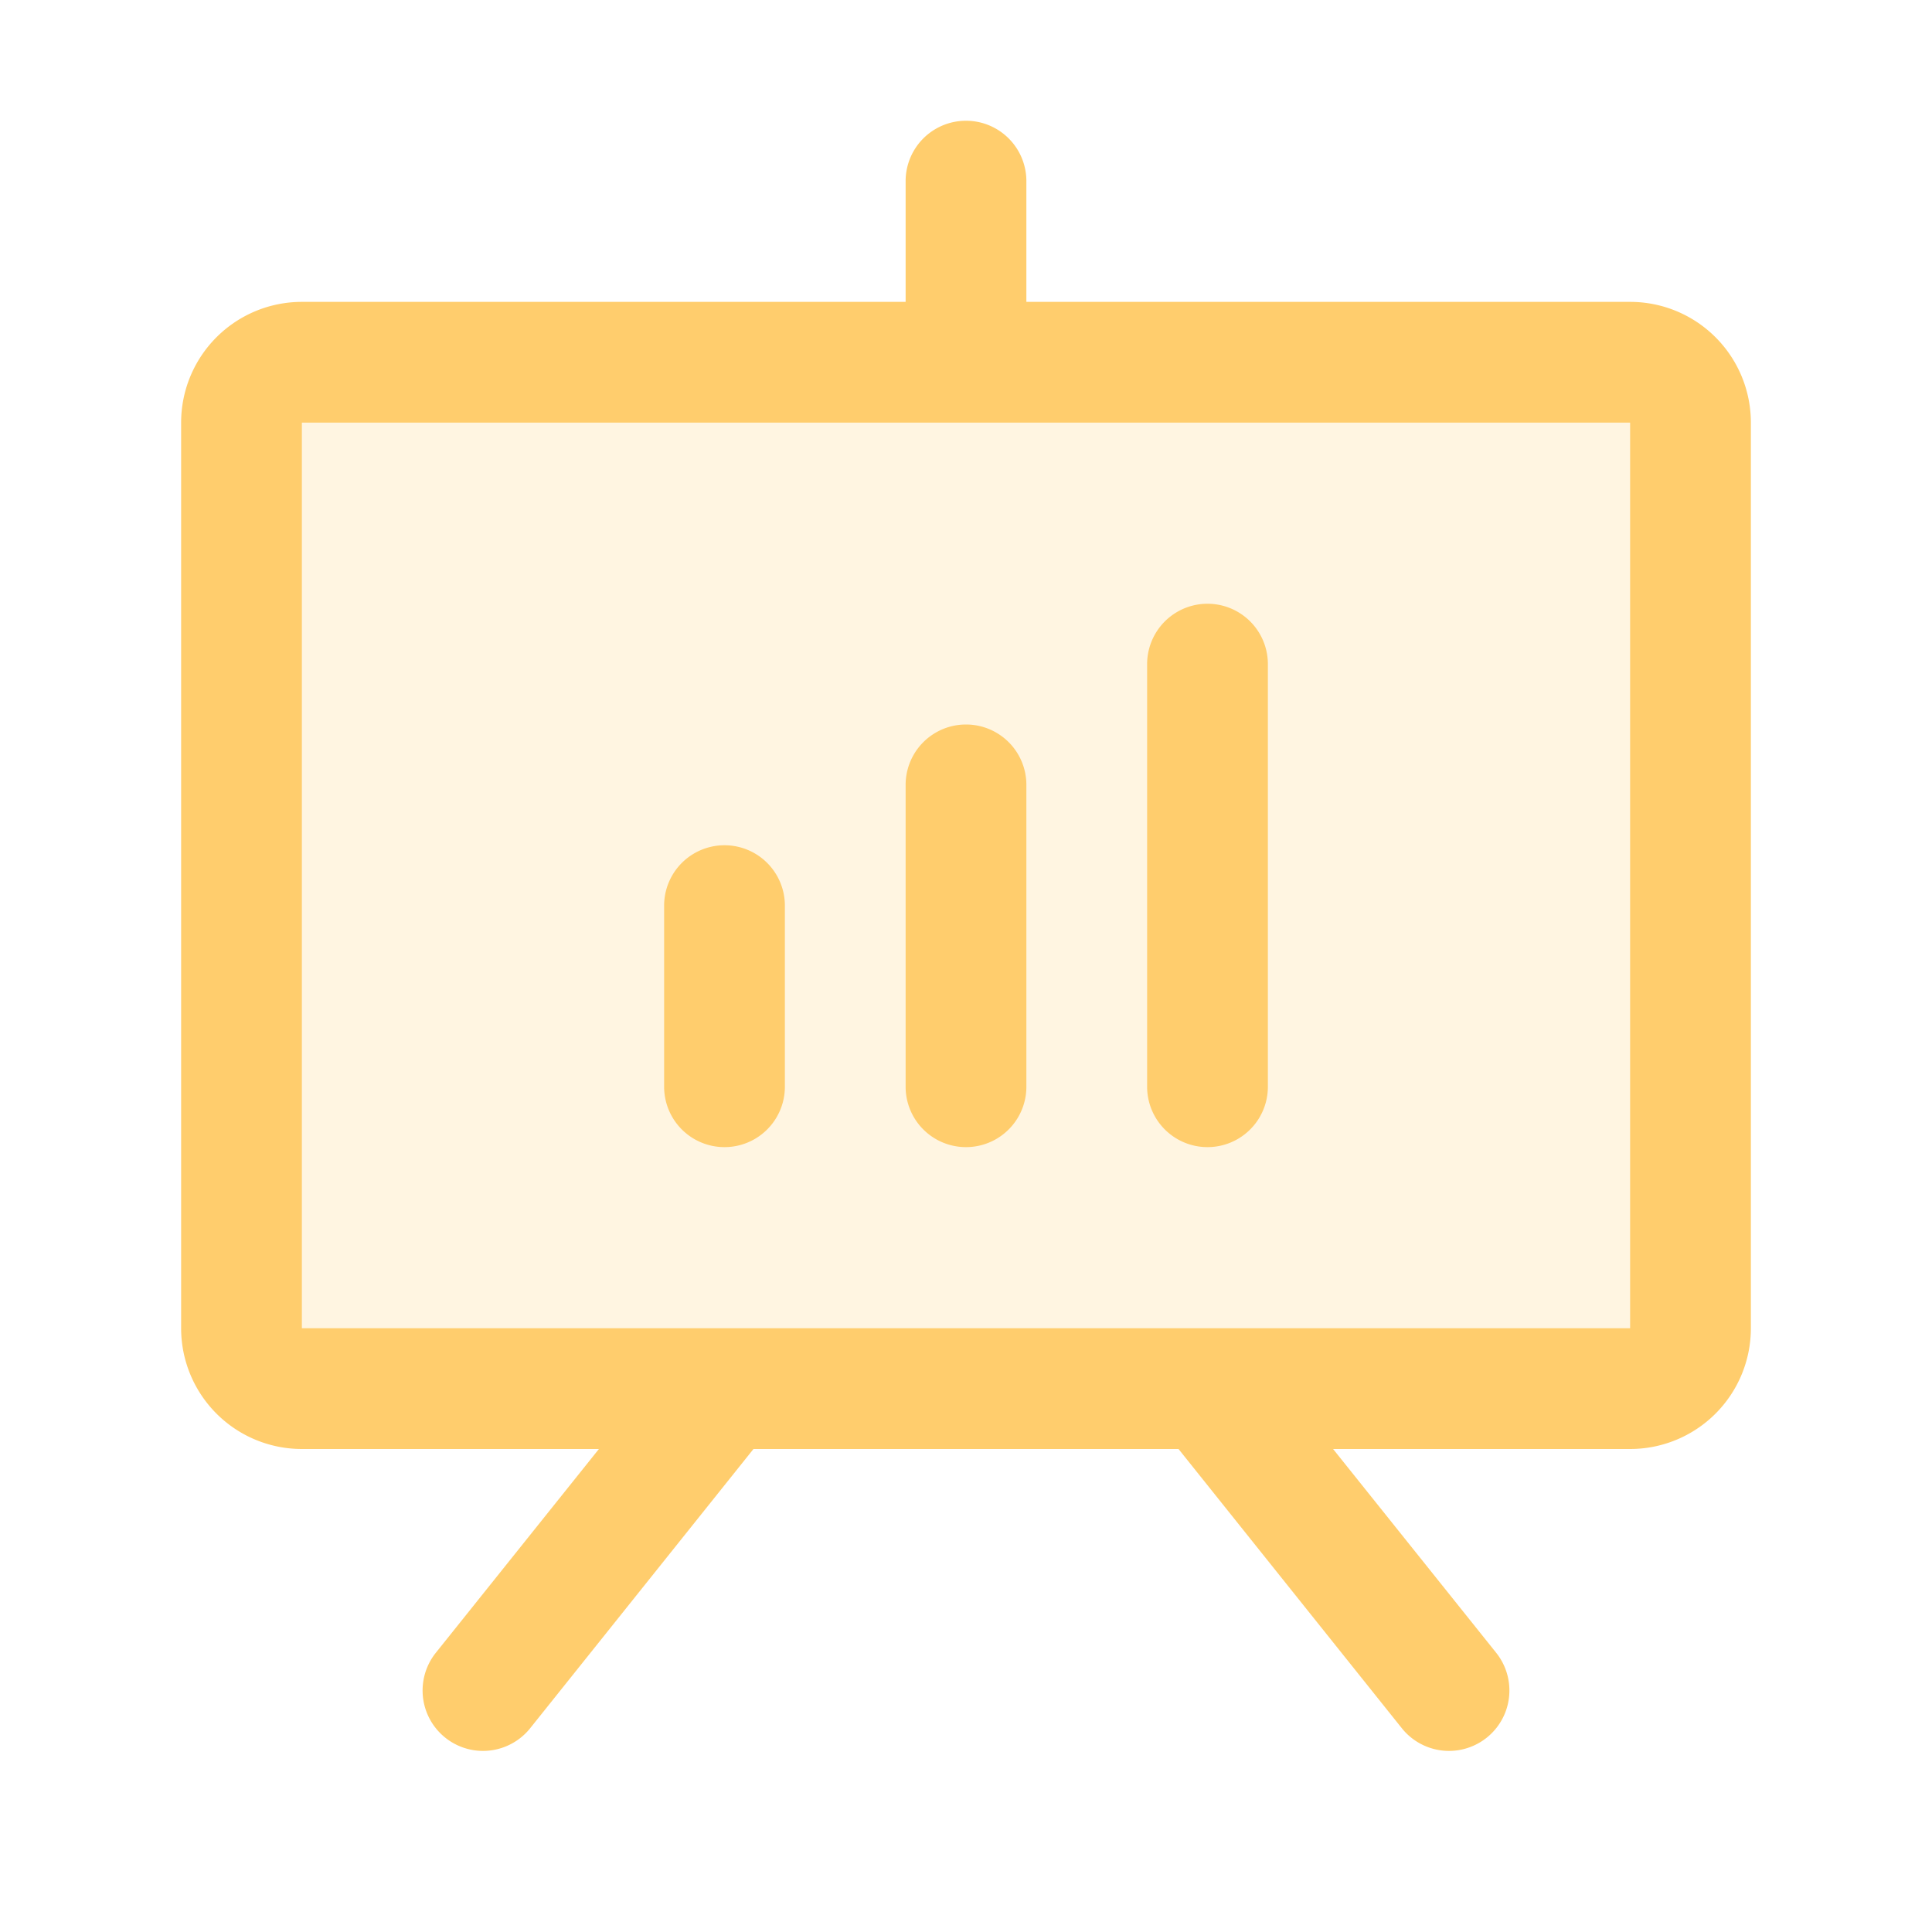 <svg xmlns="http://www.w3.org/2000/svg" width="84" height="84" fill="#ffcd6d" viewBox="0 0 256 256"><path d="M224 56v120a8 8 0 0 1-8 8H40a8 8 0 0 1-8-8V56a8 8 0 0 1 8-8h176a8 8 0 0 1 8 8z" opacity=".2"/><path d="M216 40h-80V24a8 8 0 0 0-16 0v16H40a16 16 0 0 0-16 16v120a16 16 0 0 0 16 16h39.36l-21.61 27a8 8 0 0 0 12.5 10l29.59-37h56.32l29.59 37a8 8 0 1 0 12.5-10l-21.61-27H216a16 16 0 0 0 16-16V56a16 16 0 0 0-16-16zm0 136H40V56h176v120zm-112-56v24a8 8 0 0 1-16 0v-24a8 8 0 0 1 16 0zm32-16v40a8 8 0 0 1-16 0v-40a8 8 0 0 1 16 0zm32-16v56a8 8 0 0 1-16 0V88a8 8 0 0 1 16 0z"/></svg>